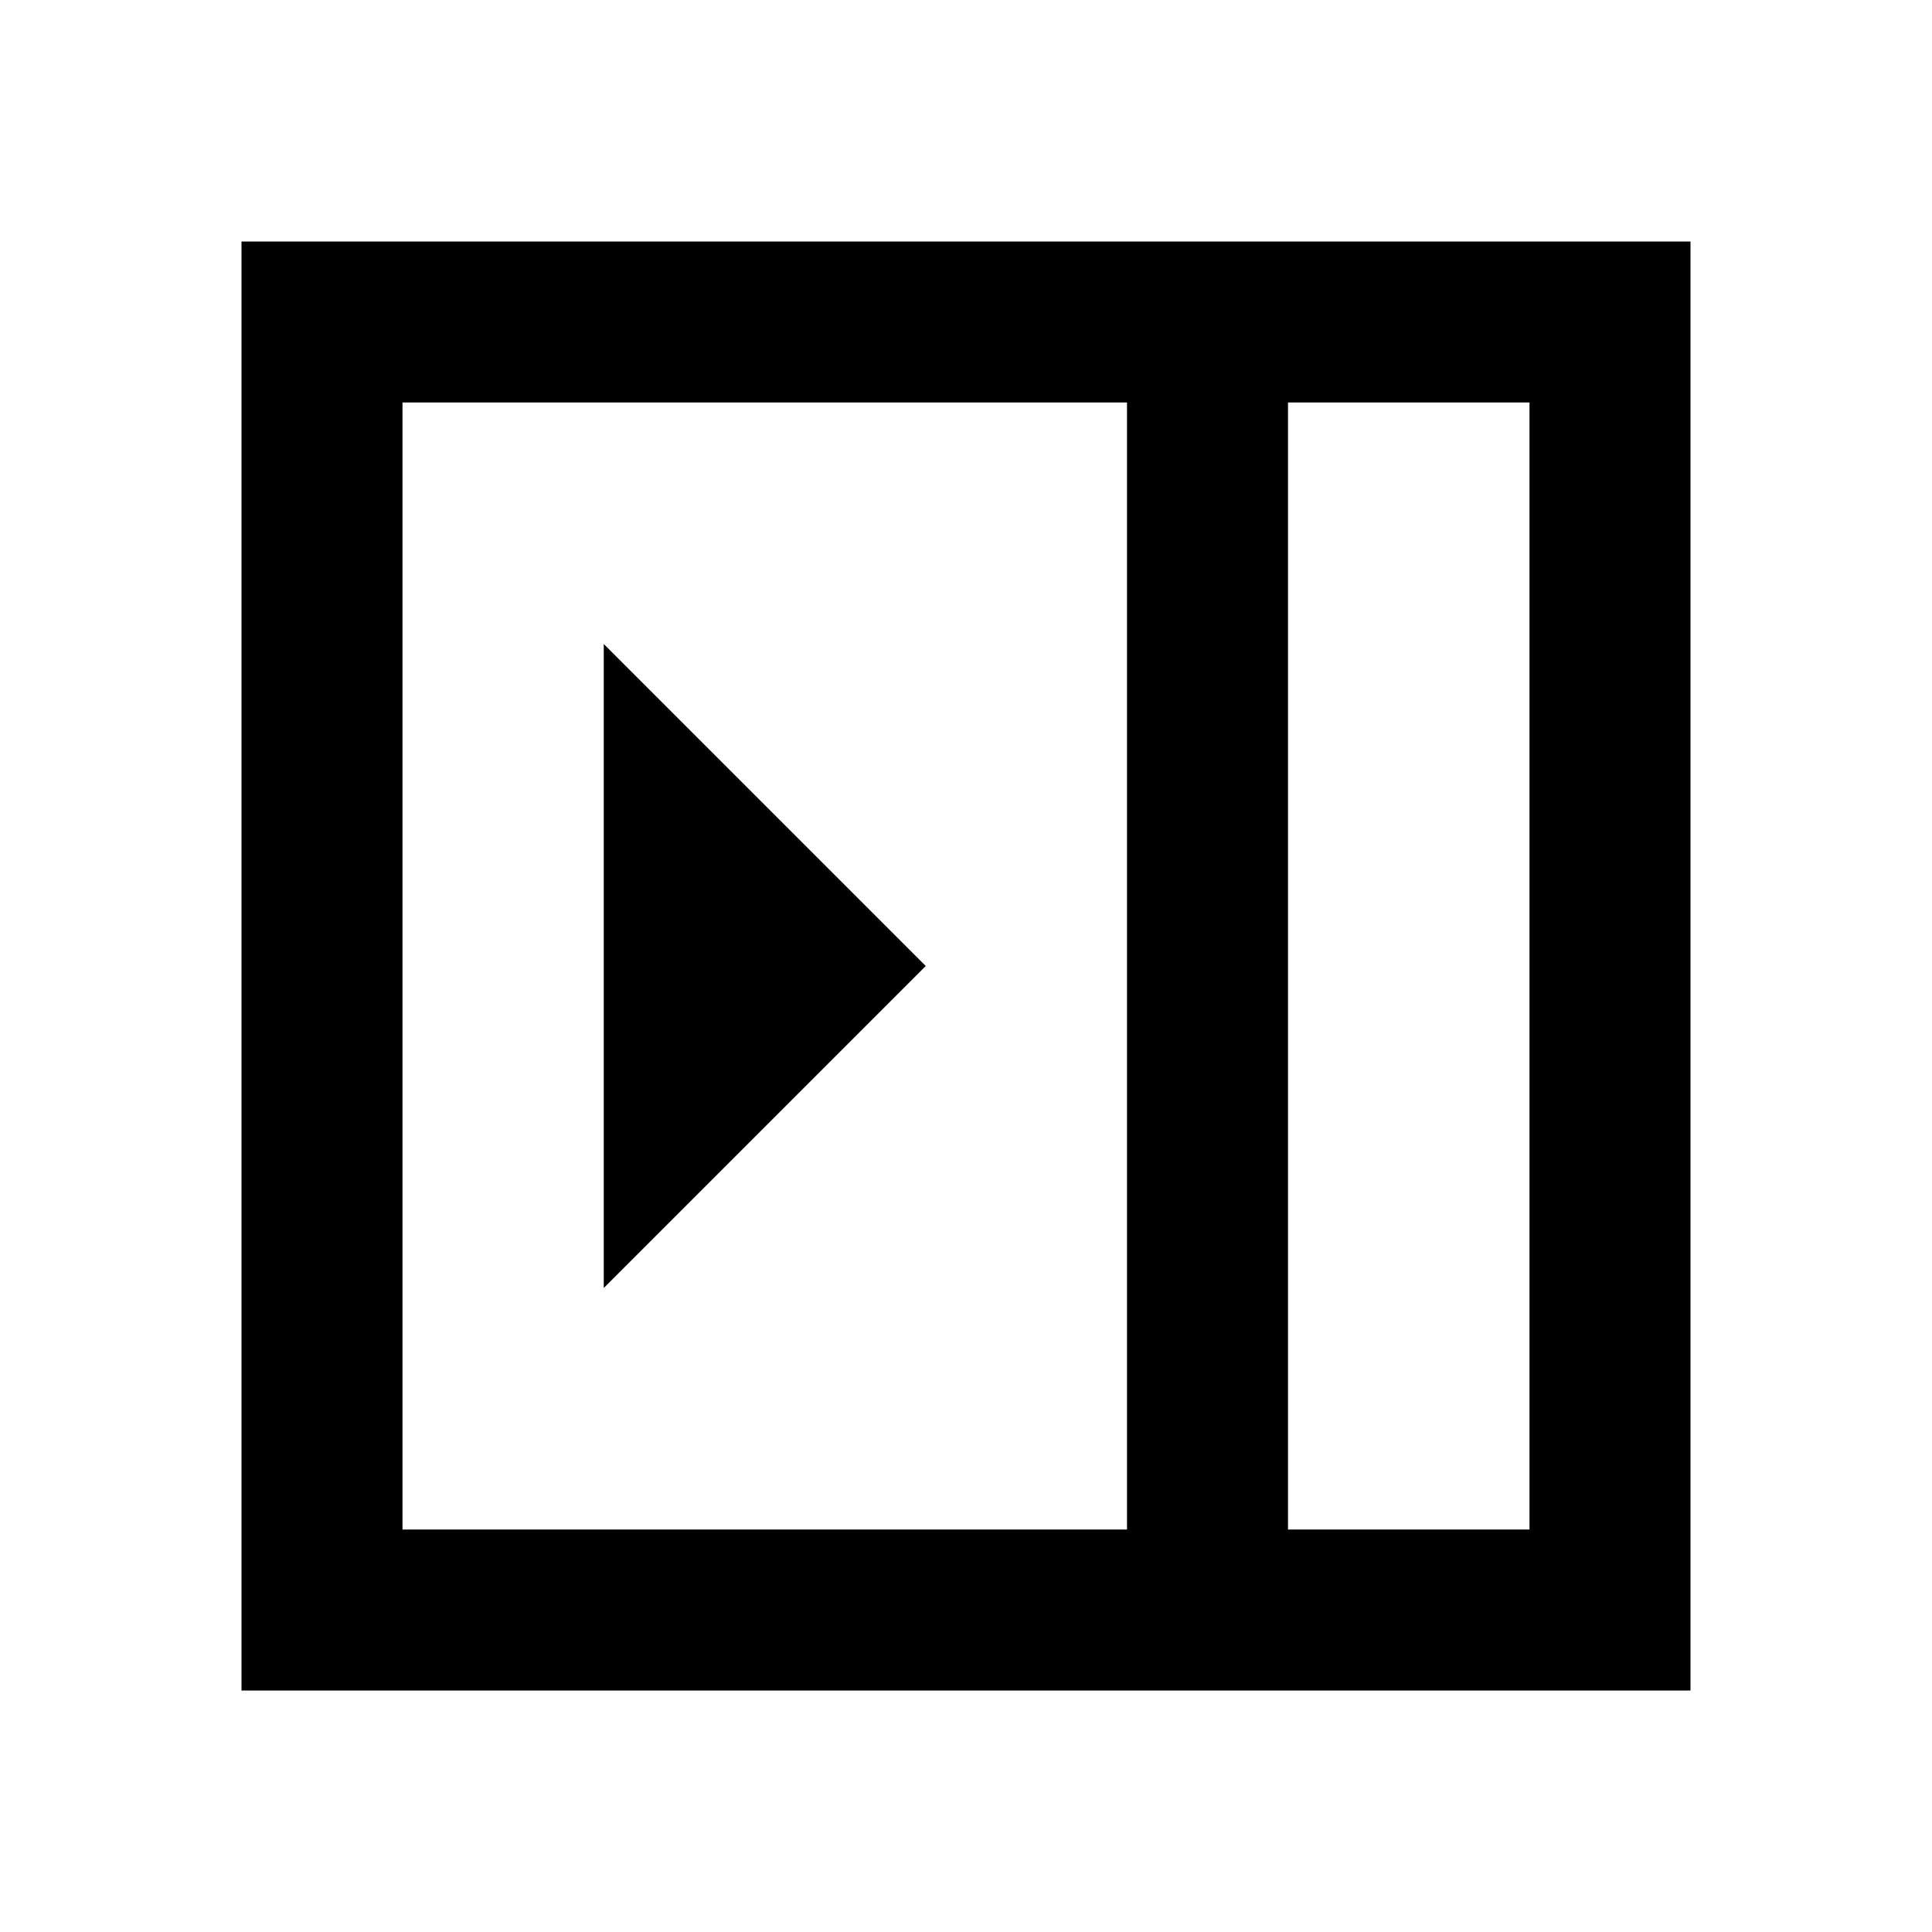 <?xml version="1.0" encoding="utf-8"?>
<!-- Generator: www.svgicons.com -->
<svg xmlns="http://www.w3.org/2000/svg" width="800" height="800" viewBox="0 0 24 24">
<path fill="currentColor" d="m7.5 16l4-4l-4-4zm8.5 3h3V5h-3zM5 19h9V5H5zm11 0h3zM3 21V3h18v18z"/>
</svg>